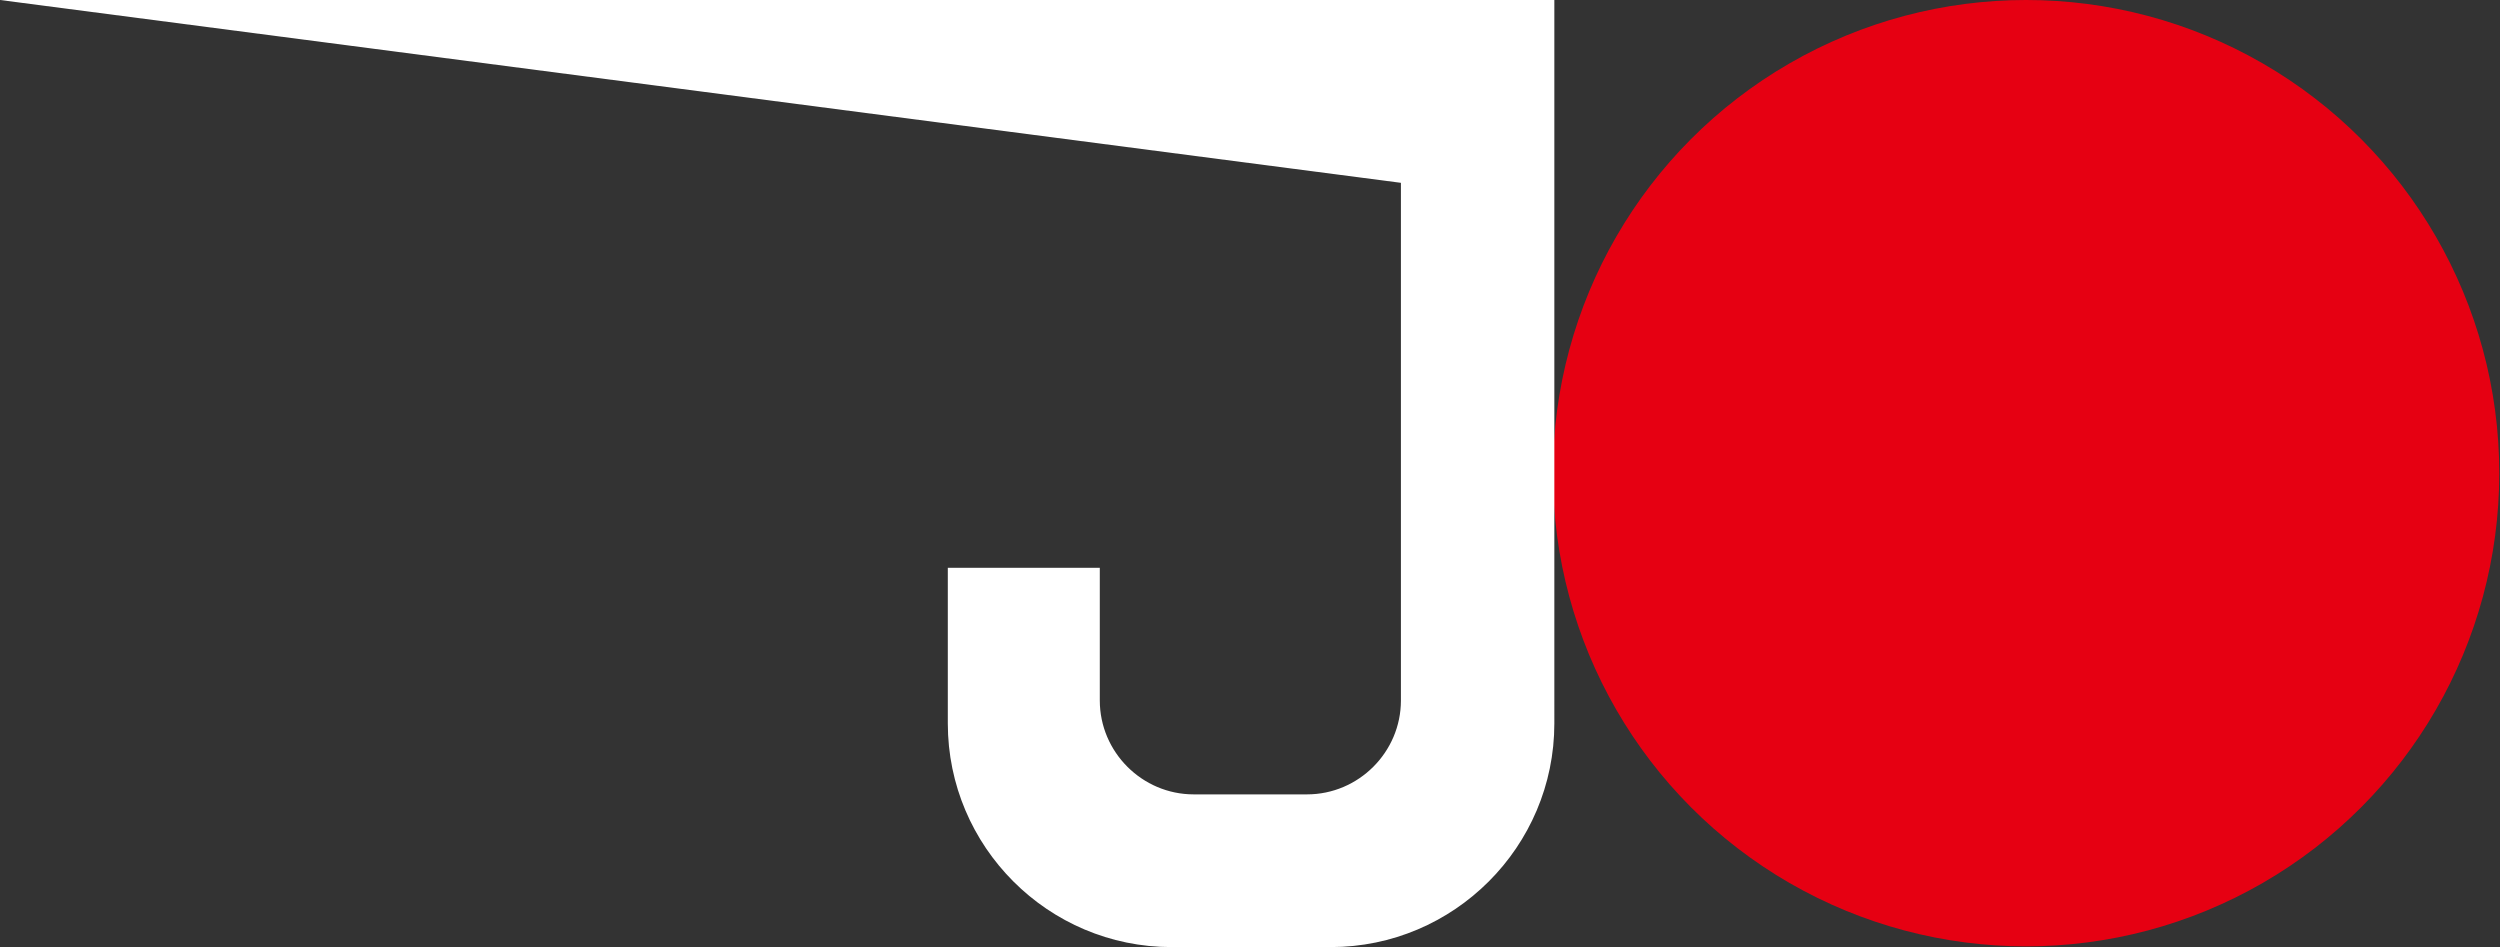 <?xml version="1.0" encoding="utf-8"?>
<!-- Generator: Adobe Illustrator 25.2.1, SVG Export Plug-In . SVG Version: 6.00 Build 0)  -->
<svg version="1.1" id="レイヤー_1" xmlns="http://www.w3.org/2000/svg" xmlns:xlink="http://www.w3.org/1999/xlink" x="0px"
	 y="0px" width="348.7px" height="132.1px" viewBox="0 0 348.7 132.1" style="enable-background:new 0 0 348.7 132.1;"
	 xml:space="preserve">
<rect x="0" y="0" width="348.7" height="132.1" fill="#333333" stroke="none"/>
<style type="text/css">
	.st0{fill:#E60012;}
	.st1{fill:#FFFFFF;}
</style>
<g id="レイヤー_2_1_">
	<g id="レイヤー_1-2">
		<g>
			<circle class="st0" cx="282.6" cy="66" r="66"/>
			<path class="st1" d="M195.4,0H0l195.4,25.5v72.2c0,7.2-5.9,13.1-13.1,13.1h-15.8c-7.2,0-13.1-5.9-13.1-13.1V79.2h-21.2v21.7
				c0,17.2,14,31.2,31.2,31.2h22.2c17.2,0,31.2-14,31.2-31.2V0H195.4z"/>
		</g>
	</g>
</g>
</svg>

